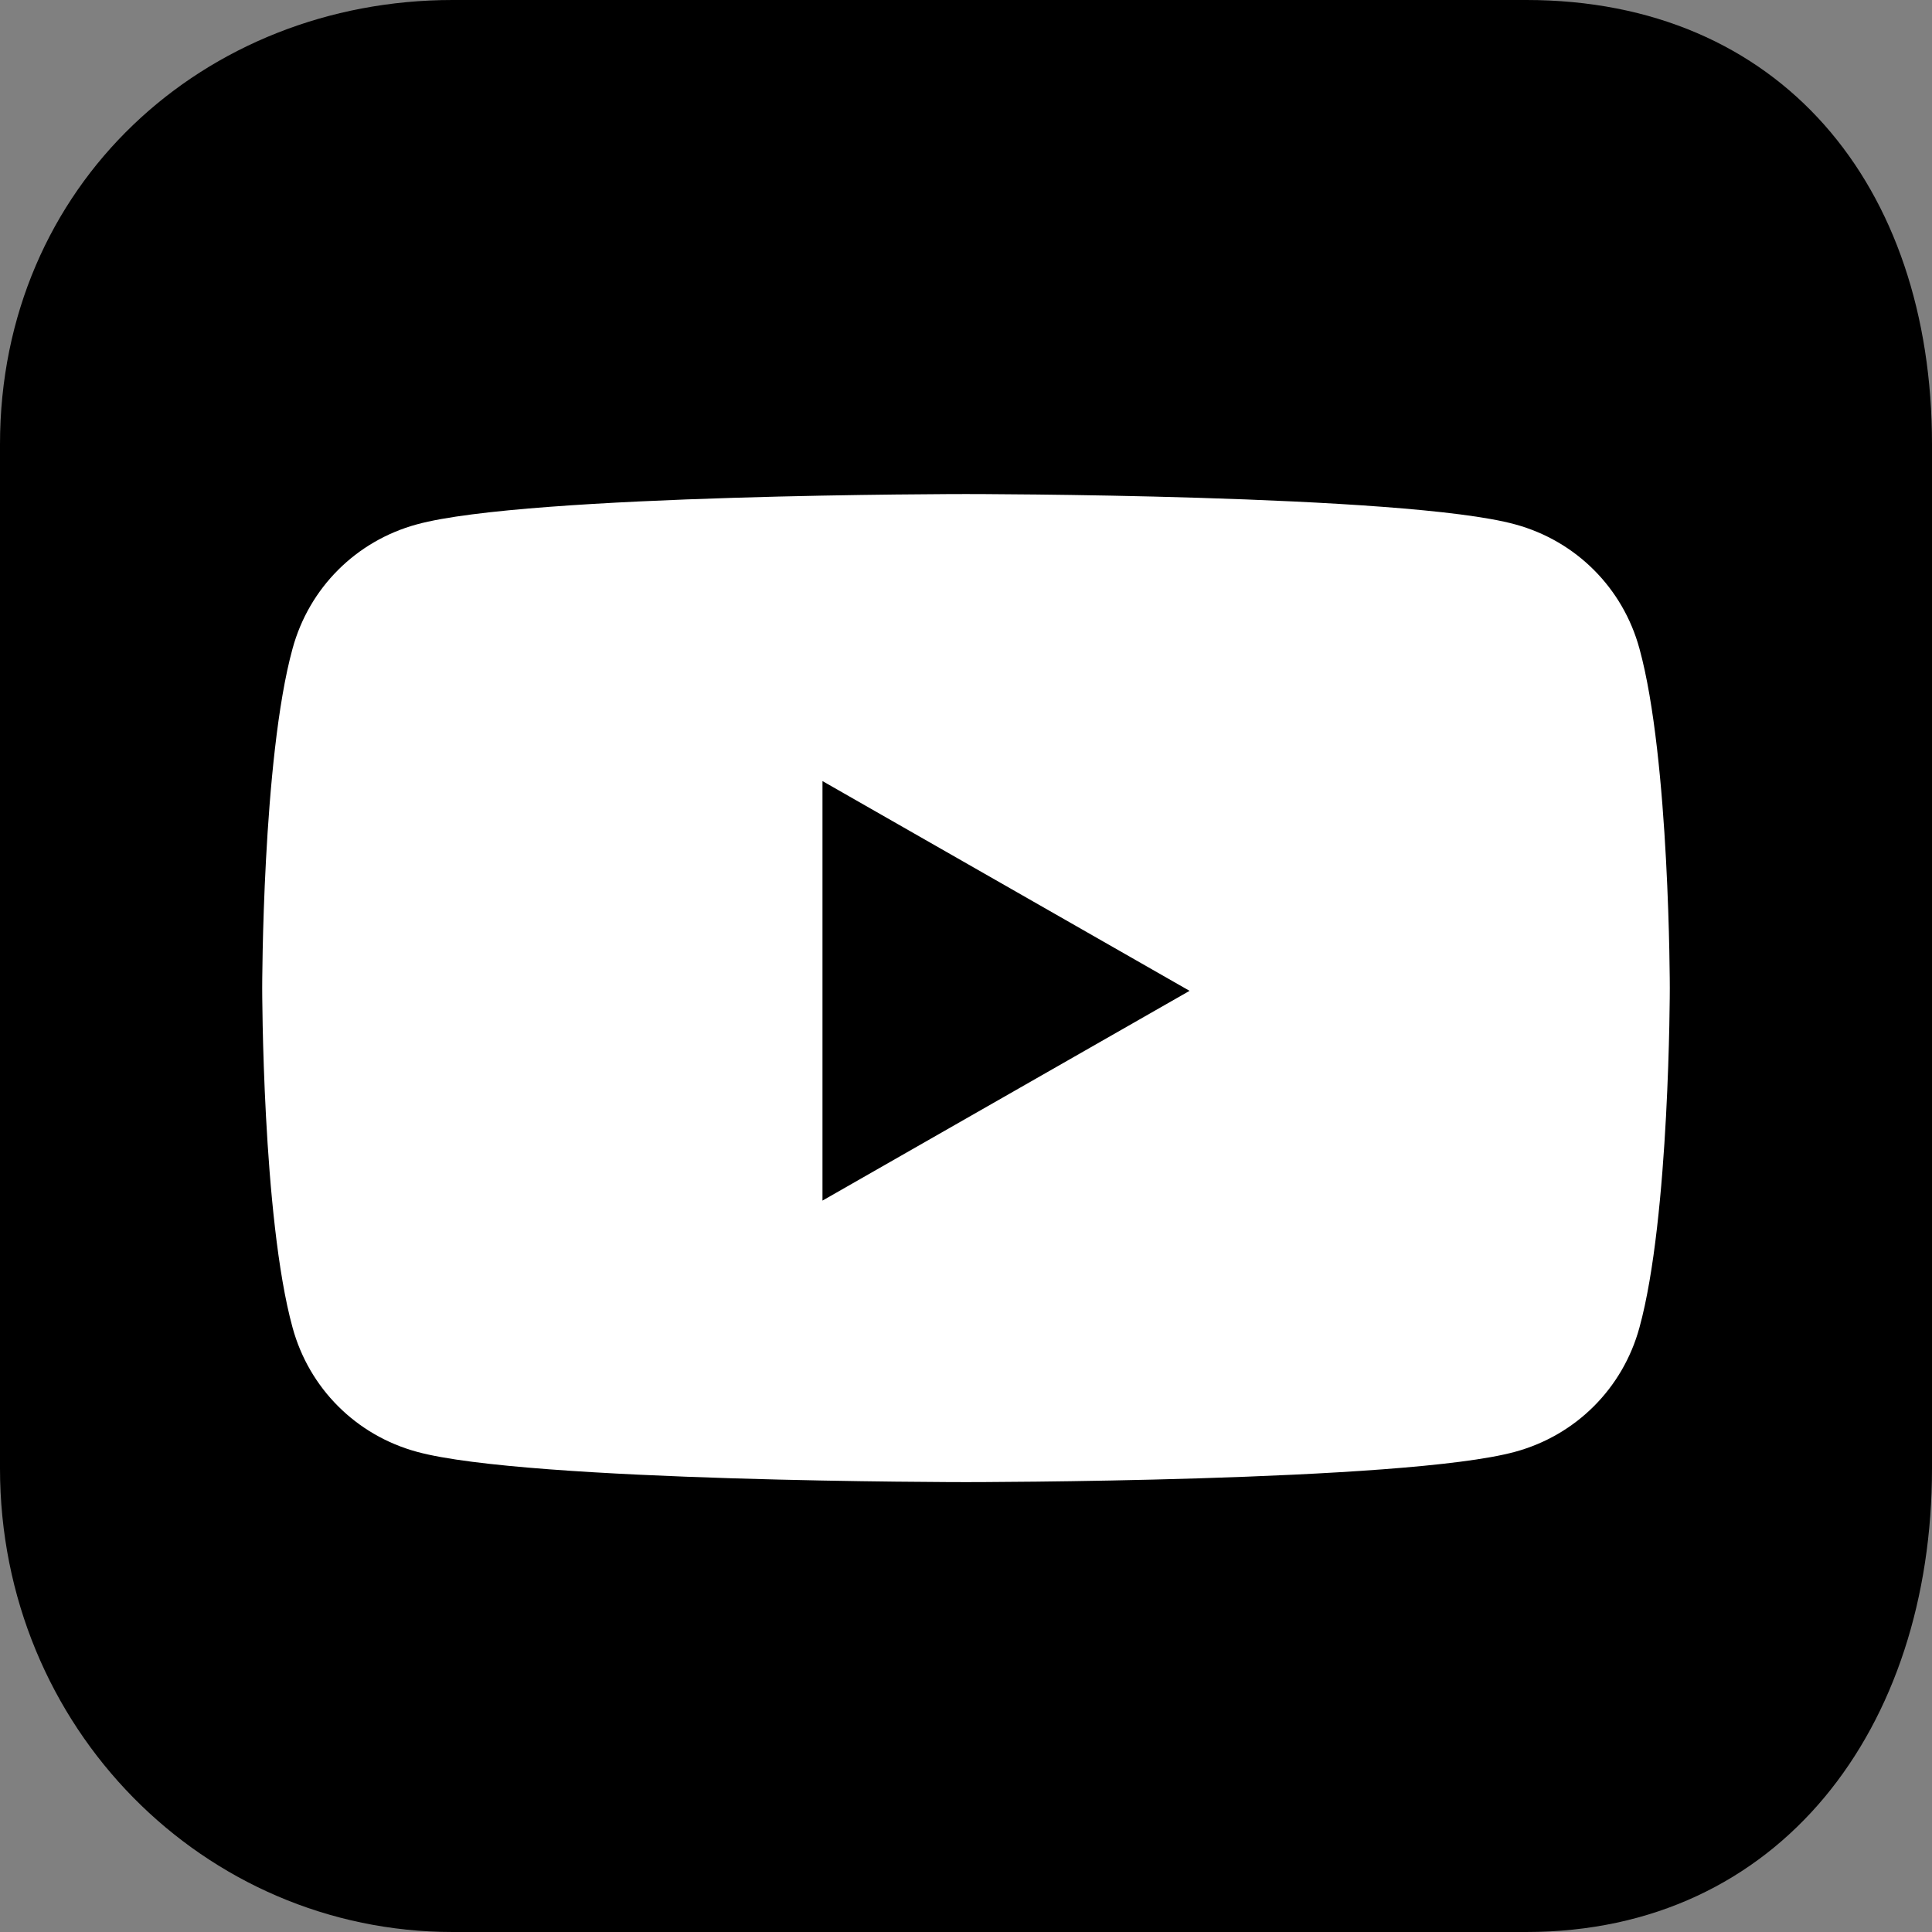 <?xml version="1.0" encoding="utf-8"?>
<!-- Generator: Adobe Illustrator 25.4.1, SVG Export Plug-In . SVG Version: 6.00 Build 0)  -->
<svg version="1.0" id="レイヤー_1" xmlns="http://www.w3.org/2000/svg" xmlns:xlink="http://www.w3.org/1999/xlink" x="0px"
	 y="0px" width="70px" height="70px" viewBox="0 0 70 70" style="enable-background:new 0 0 70 70;" xml:space="preserve">
<rect x="0" y="0" width="70" height="70" fill="#808080" stroke="none"/>
<style type="text/css">
	.st0{fill:#FFFFFF;}
</style>
<g>
	<path d="M55.3,70H16.4C7.4,70,0,62.6,0,53.2V16.1C0,6.7,7.4,0,16.4,0h38.9C64.5,0,70,6.7,70,16.1v37.1C70,62.6,64.5,70,55.3,70z"/>
	<g>
		<path class="st0" d="M59.4,23.5c-0.6-2.2-2.3-3.9-4.5-4.5c-4-1.1-19.9-1.1-19.9-1.1s-15.9,0-19.9,1.1c-2.2,0.6-3.9,2.3-4.5,4.5
			c-1.1,4-1.1,12.3-1.1,12.3s0,8.3,1.1,12.3c0.6,2.2,2.3,3.9,4.5,4.5c4,1.1,19.9,1.1,19.9,1.1s15.9,0,19.9-1.1
			c2.2-0.6,3.9-2.3,4.5-4.5c1.1-4,1.1-12.3,1.1-12.3S60.5,27.5,59.4,23.5z"/>
		<polygon points="29.8,43.5 29.8,28.3 43.1,35.9 		"/>
	</g>
</g>
</svg>
